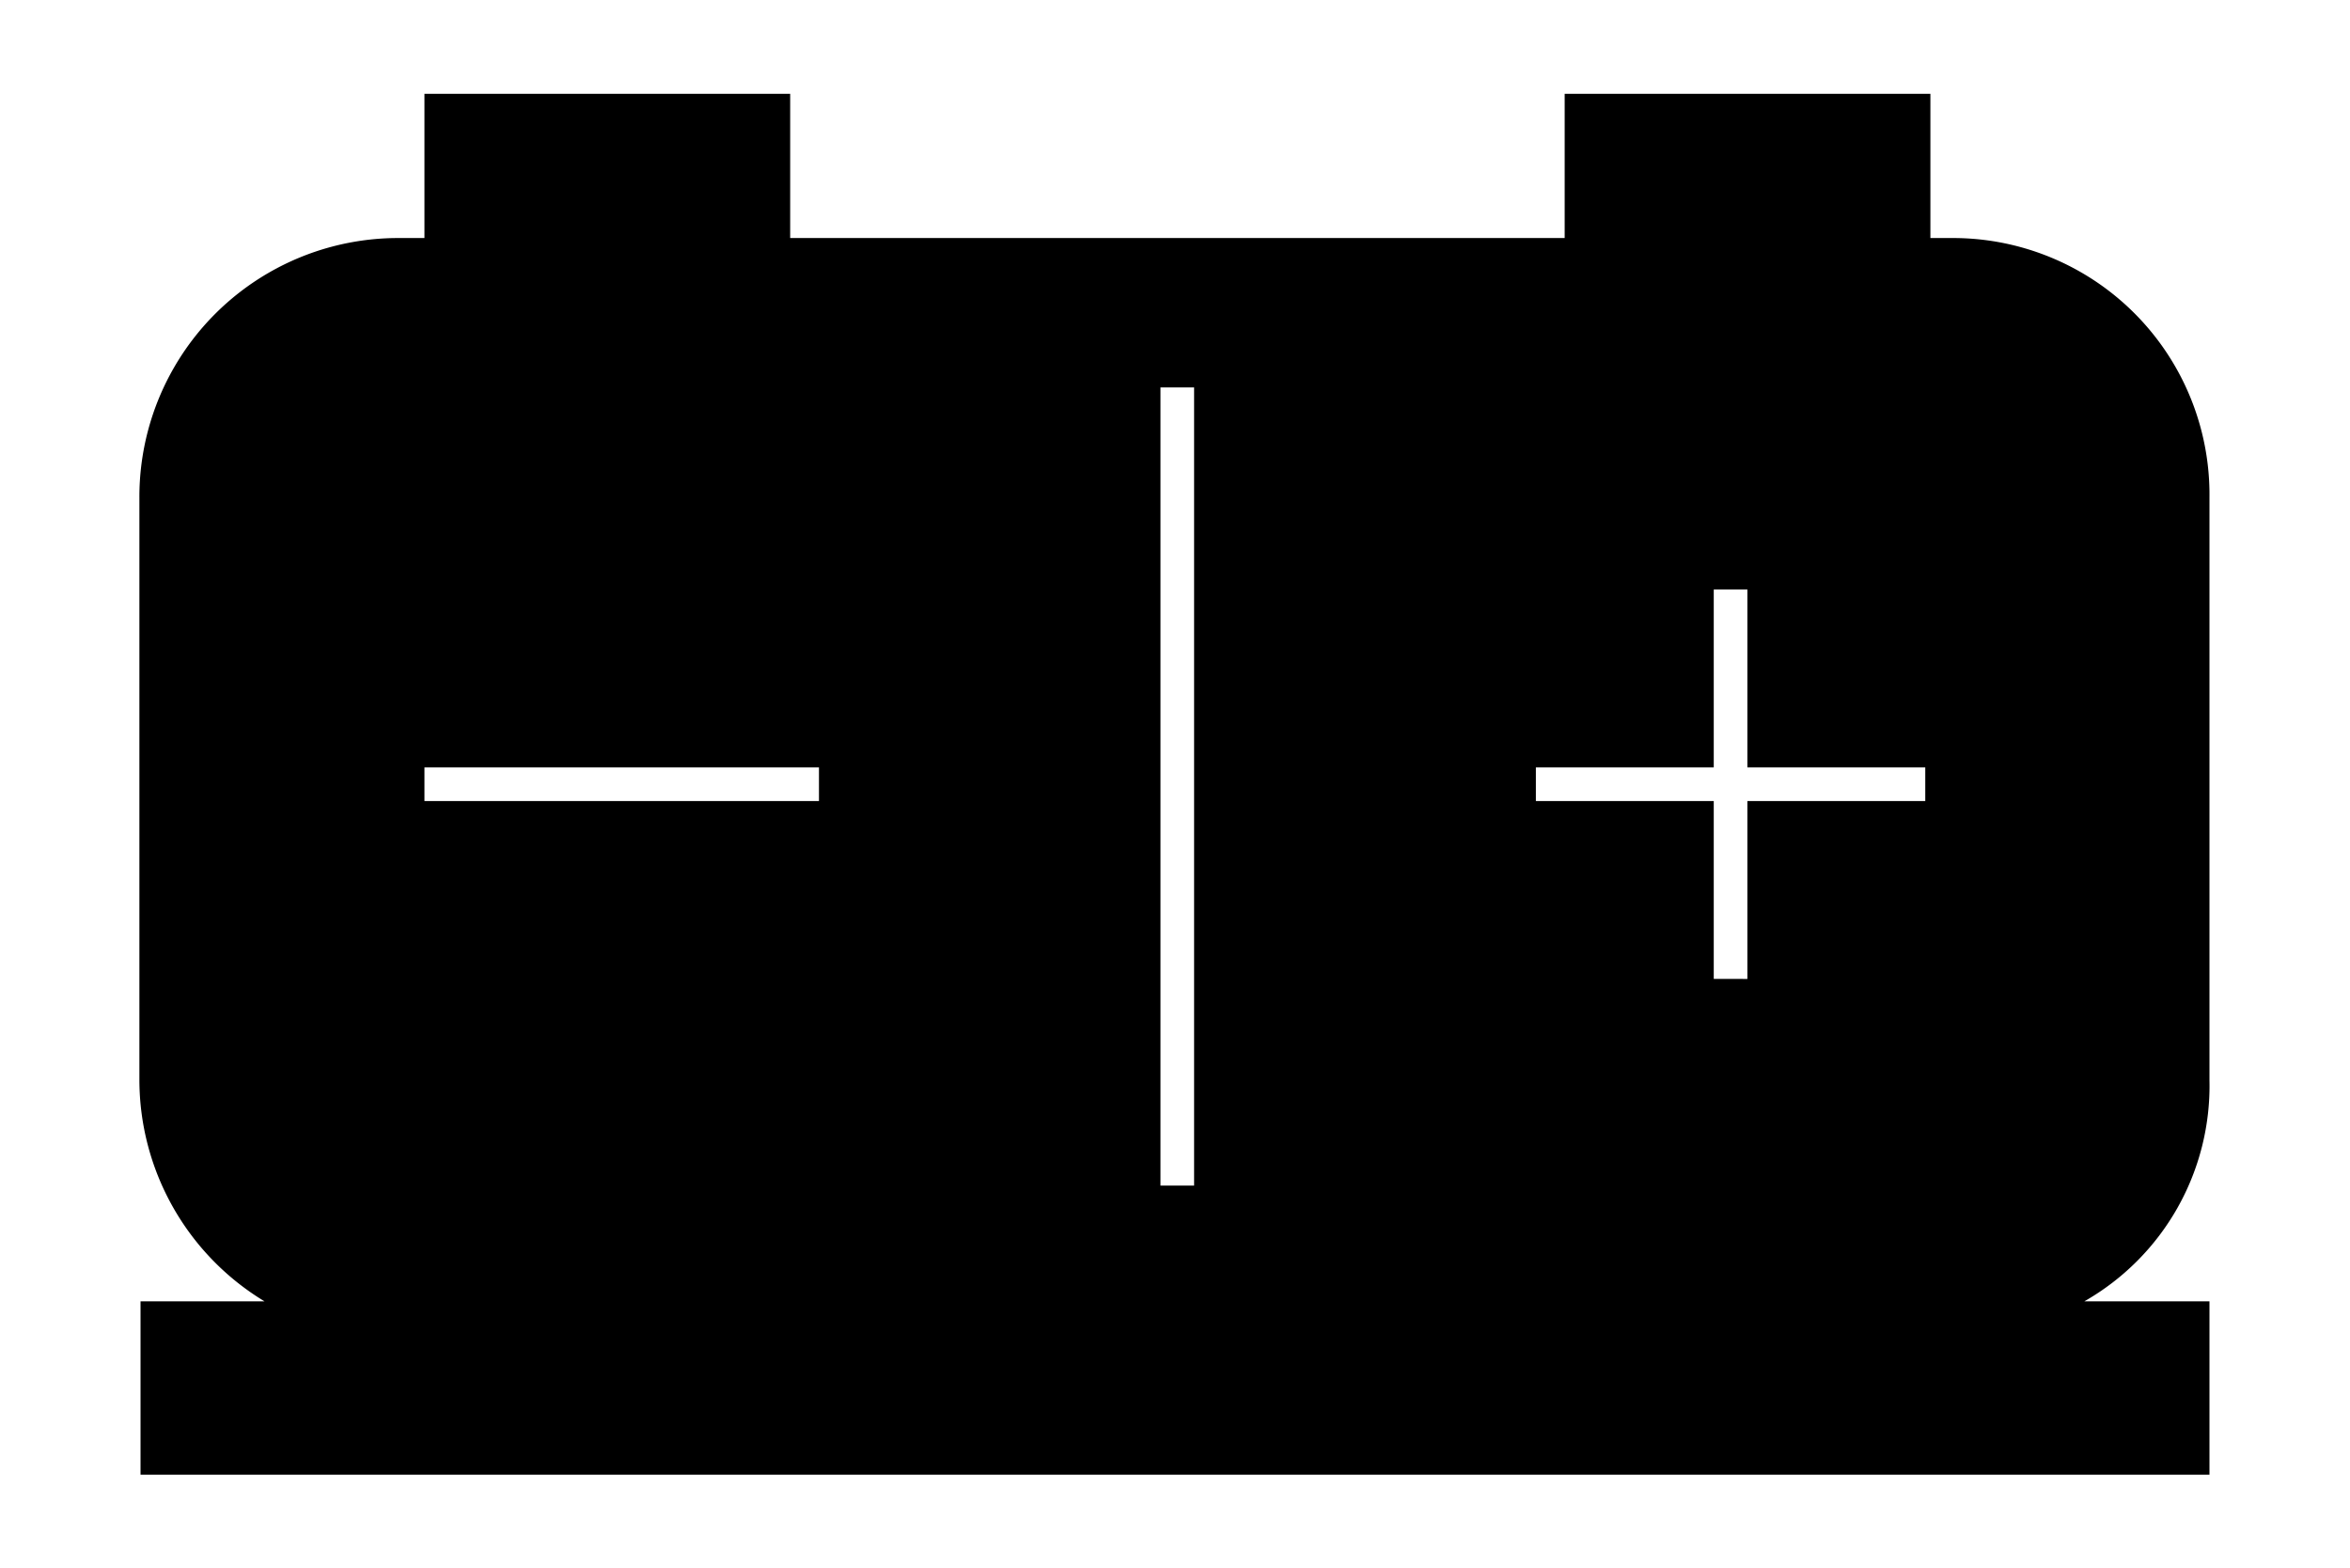 <svg id="katman_2" data-name="katman 2" xmlns="http://www.w3.org/2000/svg" viewBox="0 0 82.44 55.02"><g id="katman_1" data-name="katman 1"><path d="M68.56,8.35h-.84V3.29H54.89V8.35H27.72V3.29H14.89V8.35H14a9.08,9.08,0,0,0-9.11,9.12V37.89a9.09,9.09,0,0,0,4.39,7.76H4.93v6.08H77.51V45.65H73.12a8.7,8.7,0,0,0,4.39-7.76V17.47A9,9,0,0,0,68.56,8.35ZM14.89,26.92H28.73V28.1H14.89Zm45.23-6.24H61.3v6.24h6.24V28.1H61.3v6.24H60.12V28.1H53.88V26.92h6.24ZM41.89,13.59v28H40.71v-28h1.18Z"/></g></svg>